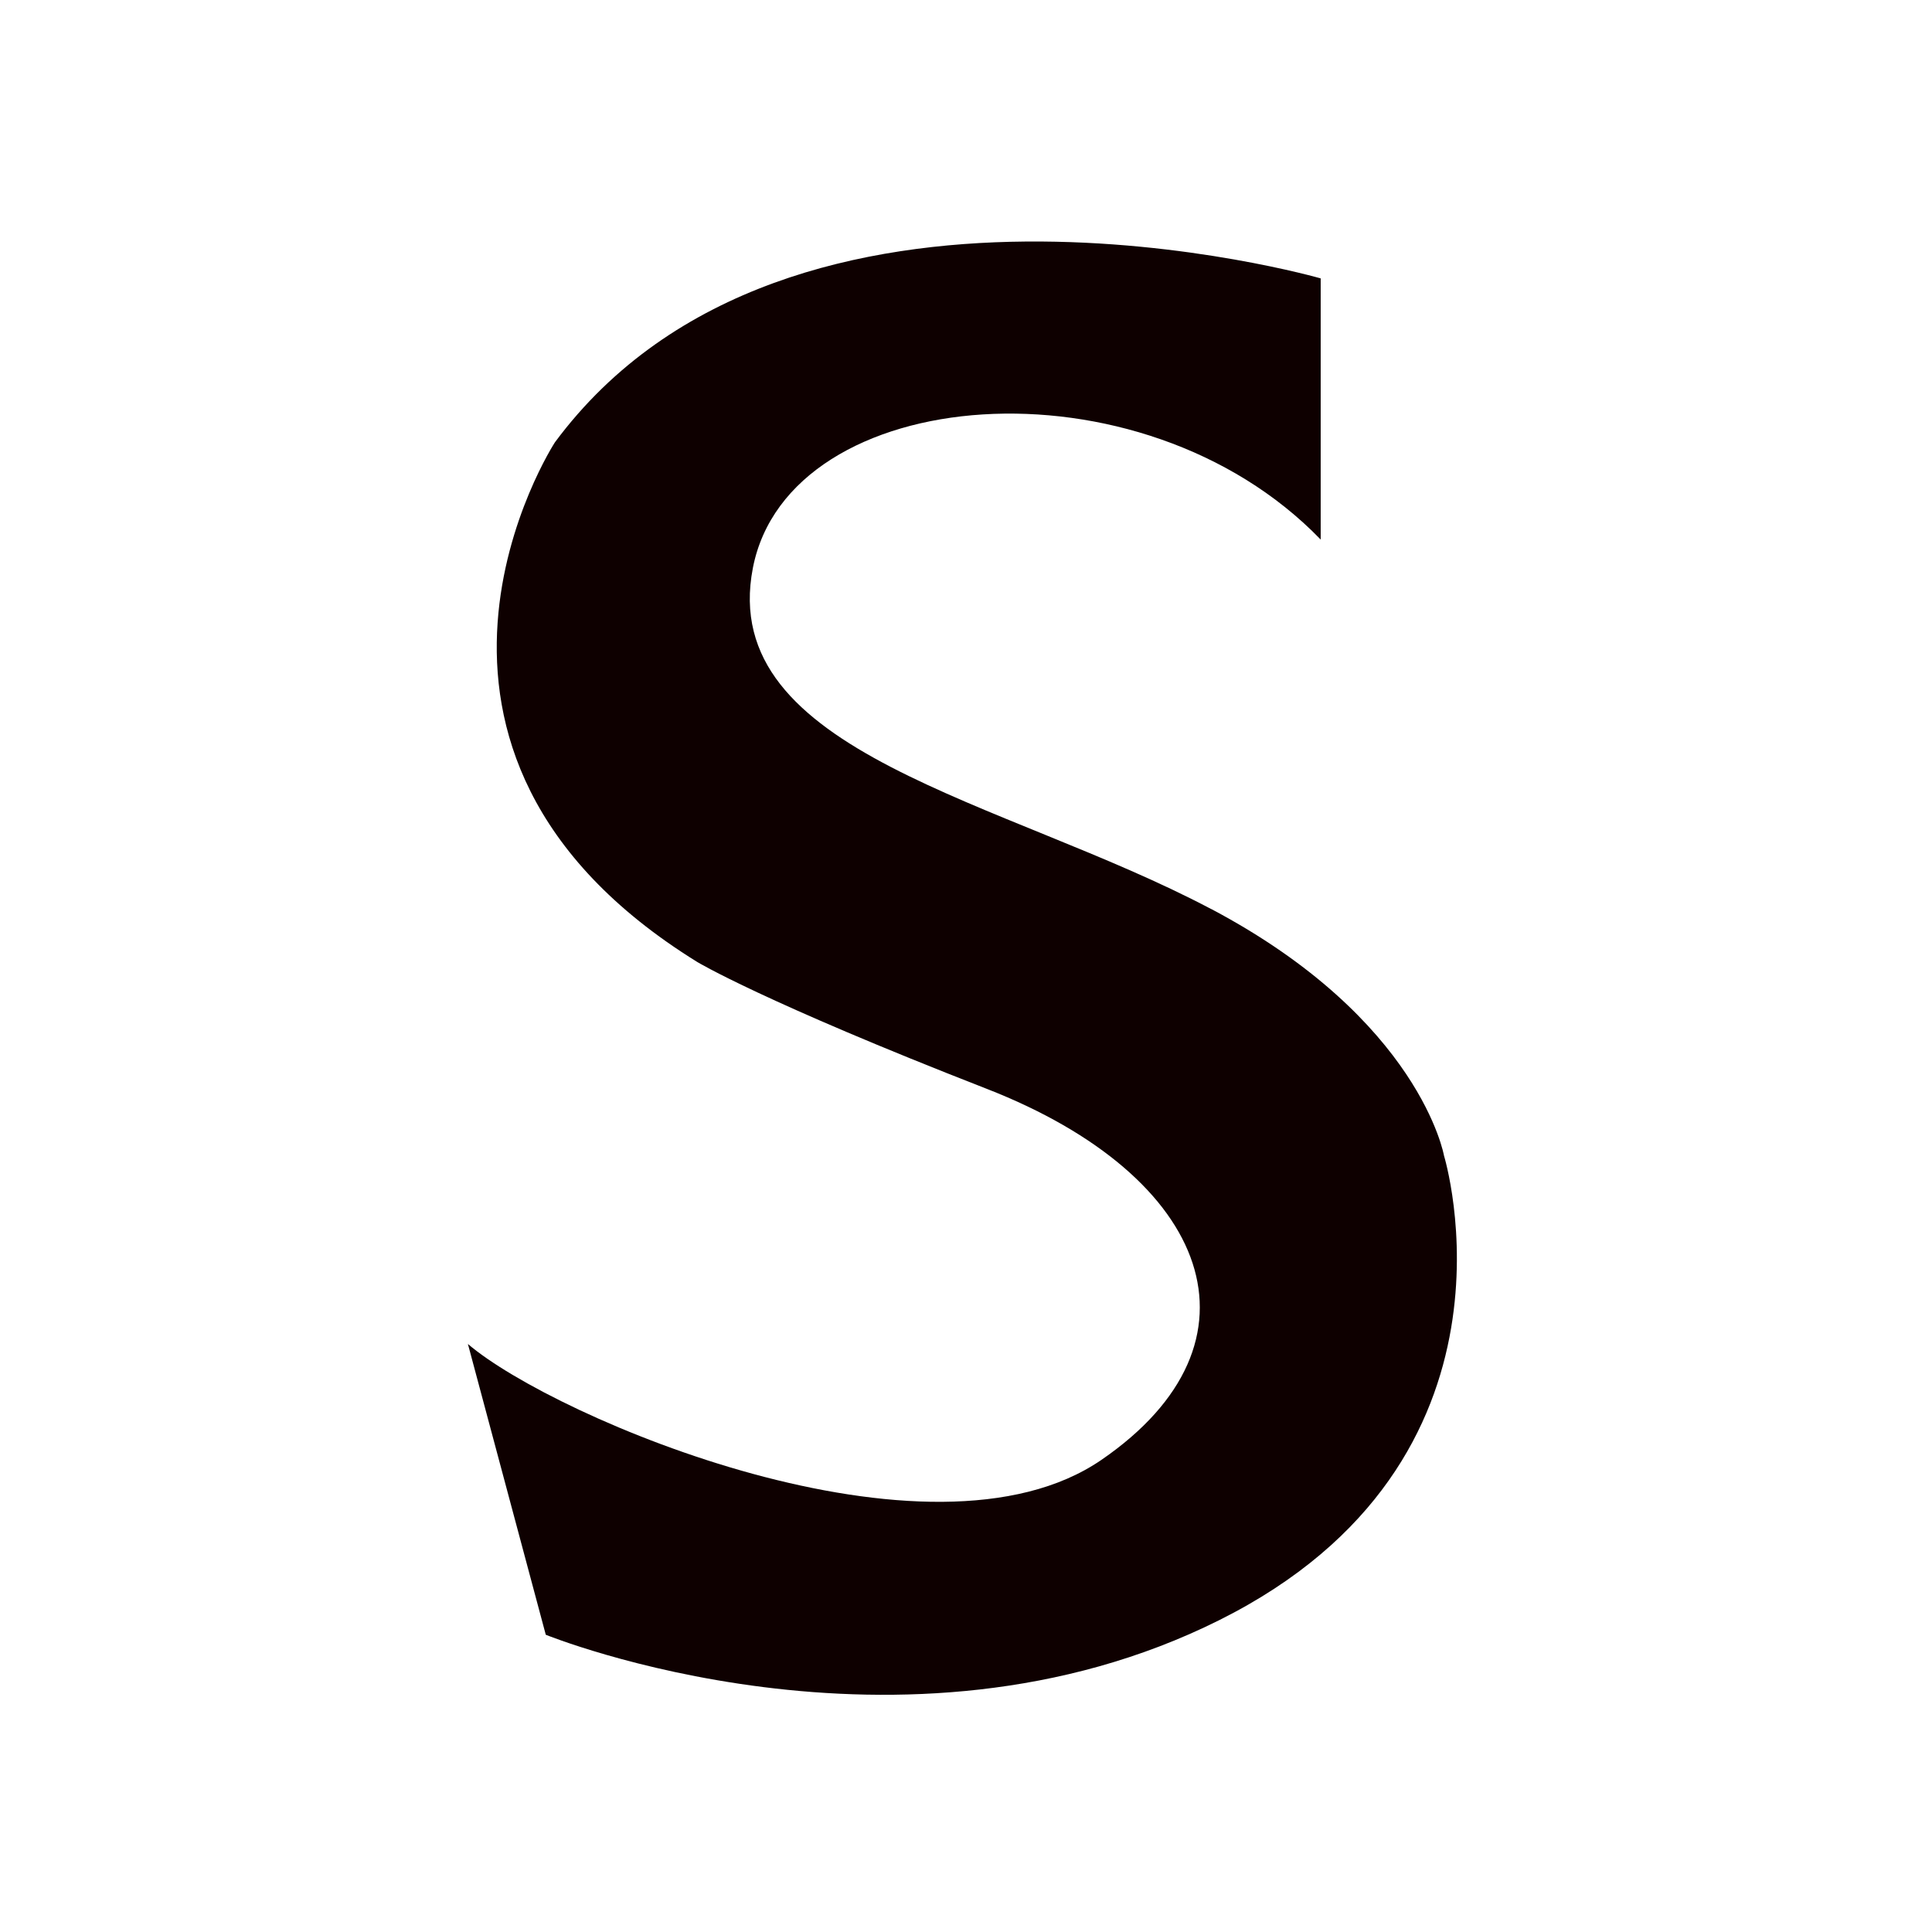 <svg xmlns="http://www.w3.org/2000/svg" fill="none" viewBox="0 0 128 128" height="128" width="128">
<rect fill="white" height="128" width="128"></rect>
<path fill="#0E0000" d="M80.248 60.229C66.519 52.966 47.5 49.922 49.879 37.634C52.259 25.346 75.573 23.413 87.499 35.747V18.444C87.499 18.444 52.324 8.312 36.763 29.307C36.763 29.307 23.498 49.69 46.198 63.736C46.198 63.736 50.493 66.336 65.375 72.138C80.258 77.939 84.32 88.931 72.97 96.722C61.62 104.513 36.735 93.955 31 89.042L36.159 108.306C36.159 108.306 59.696 117.874 80.787 107.335C101.879 96.796 95.67 76.57 95.67 76.57C95.67 76.57 94.099 67.557 80.258 60.229H80.248Z"></path>
</svg>
